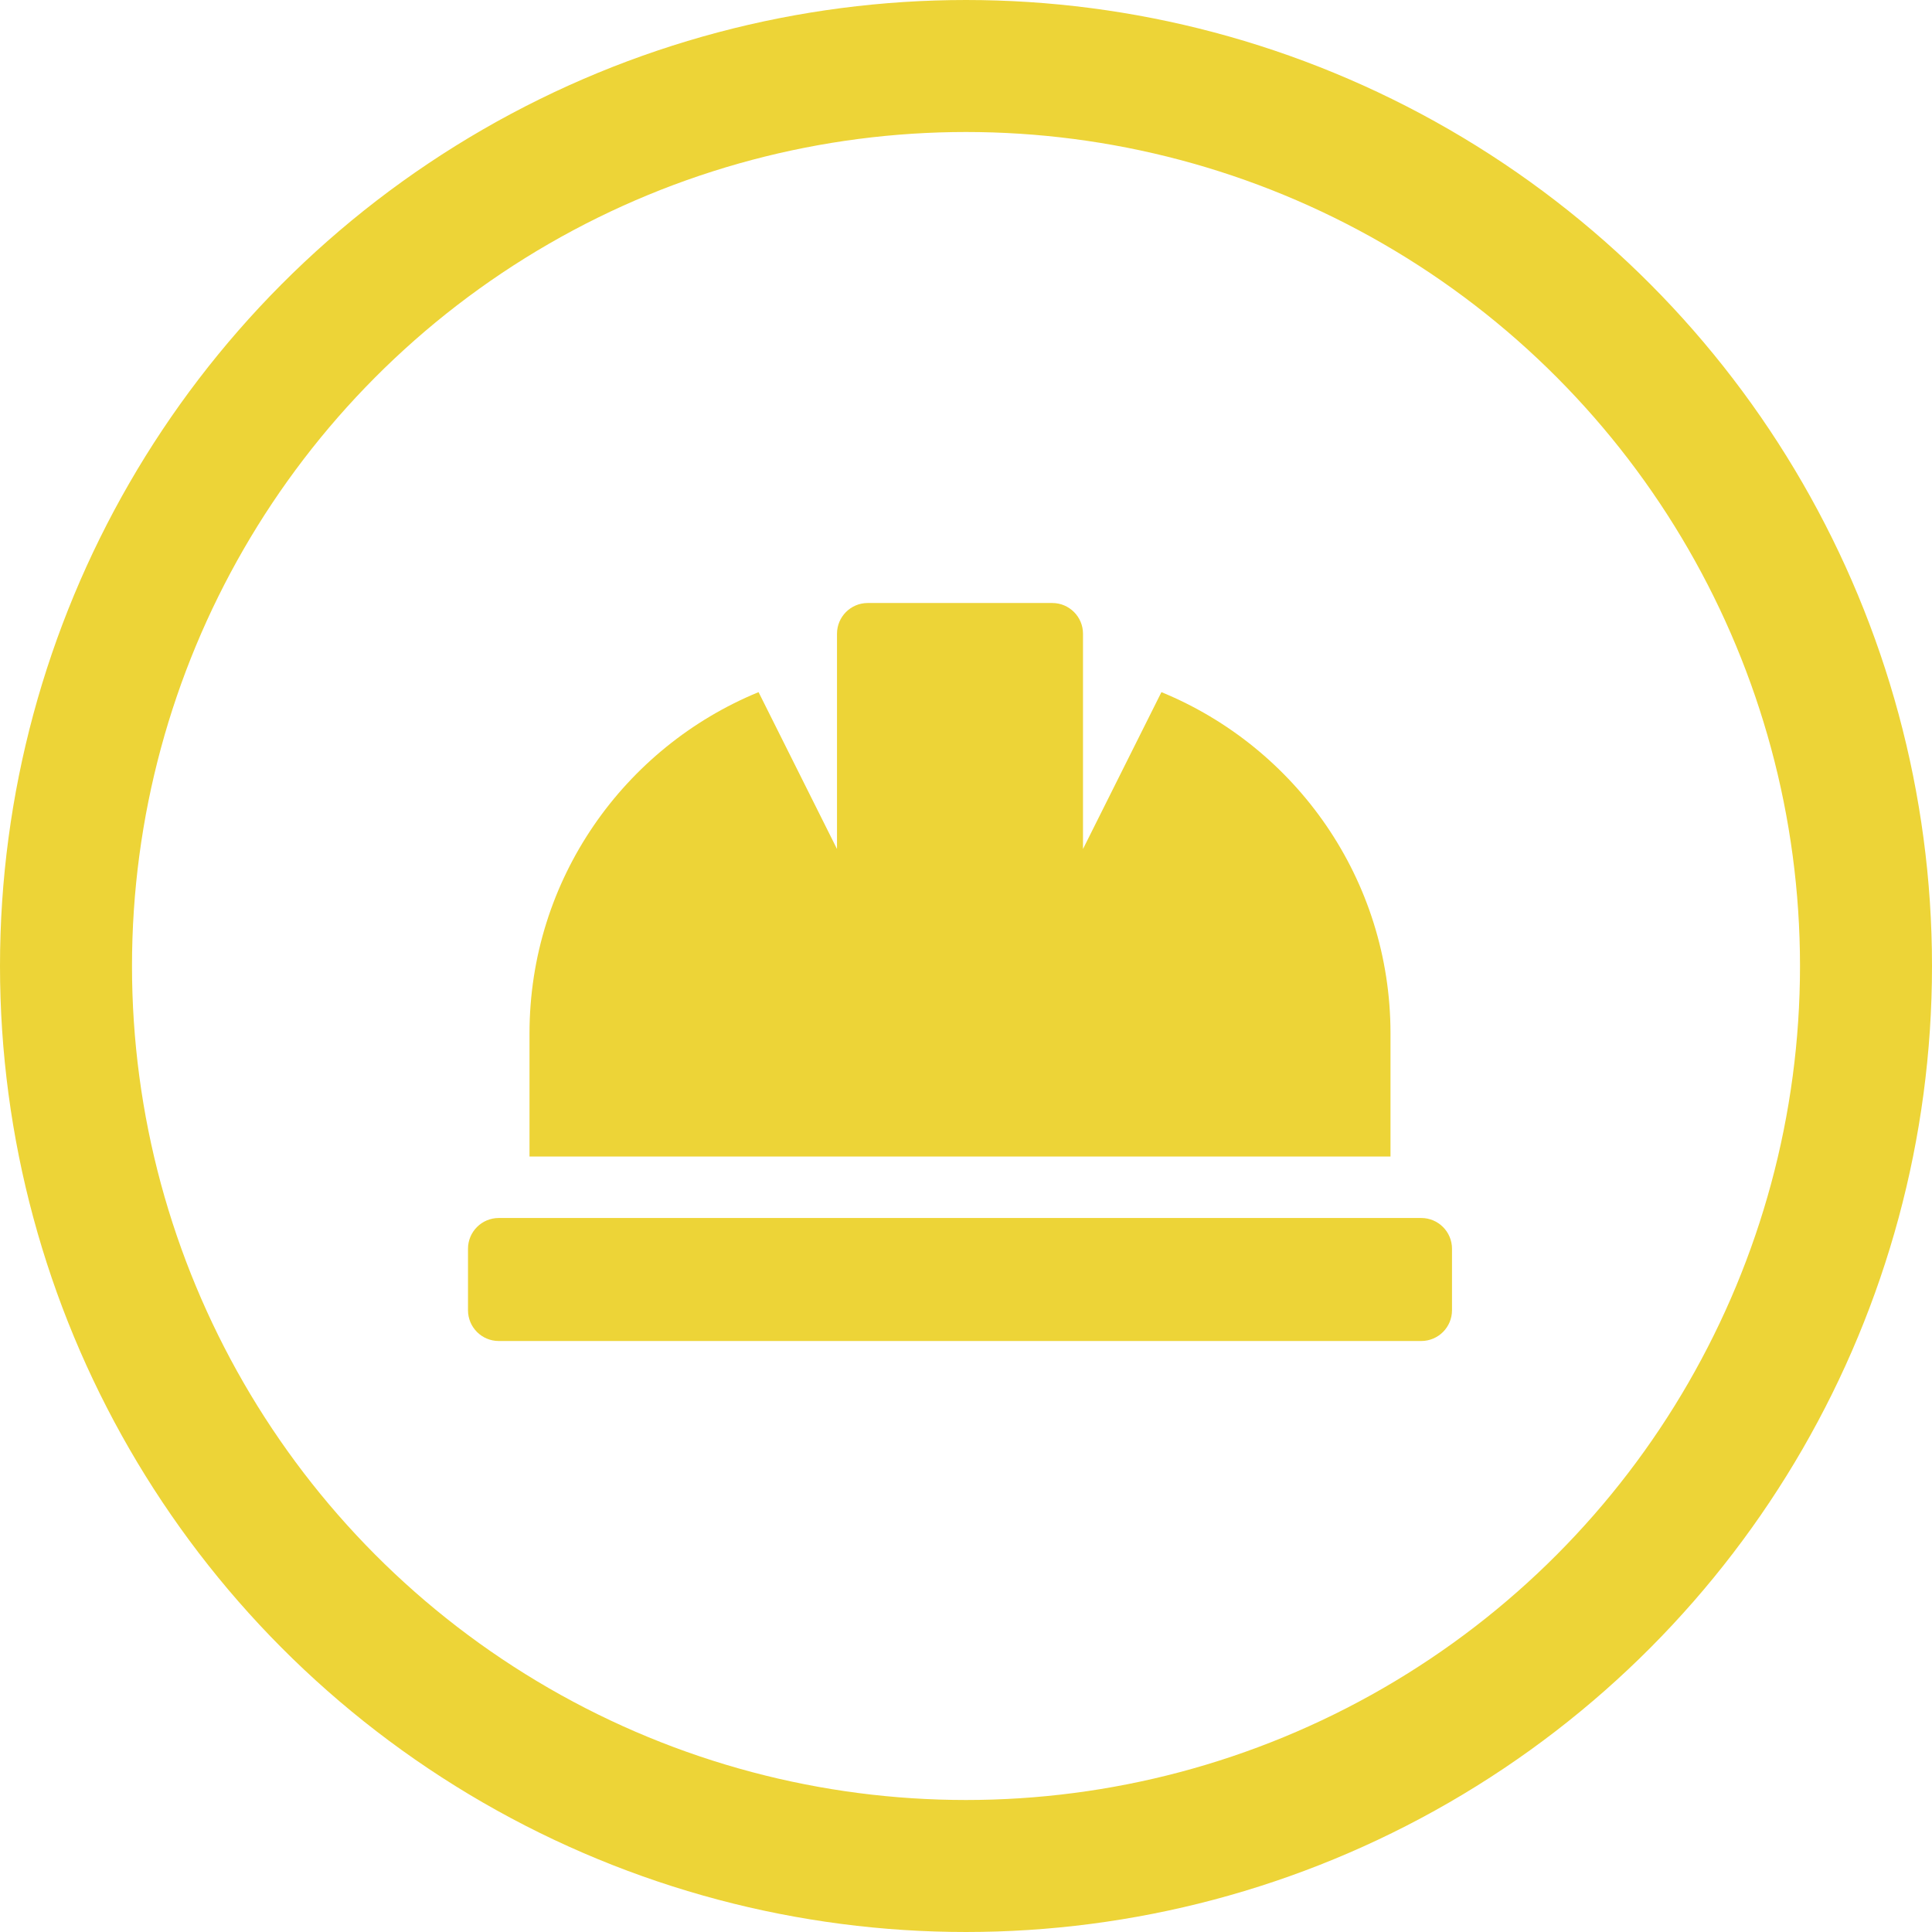 <?xml version="1.0" encoding="UTF-8"?>
<svg width="161px" height="161px" viewBox="0 0 161 161" version="1.1" xmlns="http://www.w3.org/2000/svg" xmlns:xlink="http://www.w3.org/1999/xlink">
    <title>Group 8</title>
    <g id="Main-Design" stroke="none" stroke-width="1" fill="none" fill-rule="evenodd">
        <g id="5-GunsNHoses-WebsiteDesign2020-Insurance-03-Copy" transform="translate(-880, -1054)">
            <g id="Icons" transform="translate(405, 1054)">
                <g id="Financing" transform="translate(380, 0)">
                    <g id="Group-8" transform="translate(95, 0)">
                        <g id="Colors/Yellow-Circle-Outline" stroke="#EDD437" stroke-width="11">
                            <circle id="Oval" cx="80.5" cy="80.5" r="75"></circle>
                        </g>
                        <g id="fa-solid:hard-hat" transform="translate(39, 40)" fill-rule="nonzero">
                            <g id="Icon" transform="translate(0, 10)" fill="#EDD437">
                                <path d="M76.875,36.125 C76.875,23.272 68.983,12.275 57.786,7.678 L51.25,20.75 L51.25,2.812 C51.25,1.397 50.103,0.25 48.688,0.25 L33.312,0.25 C31.897,0.25 30.75,1.397 30.75,2.812 L30.75,20.75 L24.214,7.678 C13.018,12.275 5.125,23.272 5.125,36.125 L5.125,46.375 L76.875,46.375 L76.875,36.125 Z M79.438,51.5 L2.562,51.5 C1.147,51.5 0,52.647 0,54.062 L0,59.188 C0,60.603 1.147,61.75 2.562,61.75 L79.438,61.75 C80.853,61.75 82,60.603 82,59.188 L82,54.062 C82,52.647 80.853,51.5 79.438,51.5 Z" id="Icon-Shape"></path>
                            </g>
                            <rect id="ViewBox" x="0" y="0" width="82" height="82"></rect>
                        </g>
                    </g>
                </g>
            </g>
        </g>
    </g>
</svg>